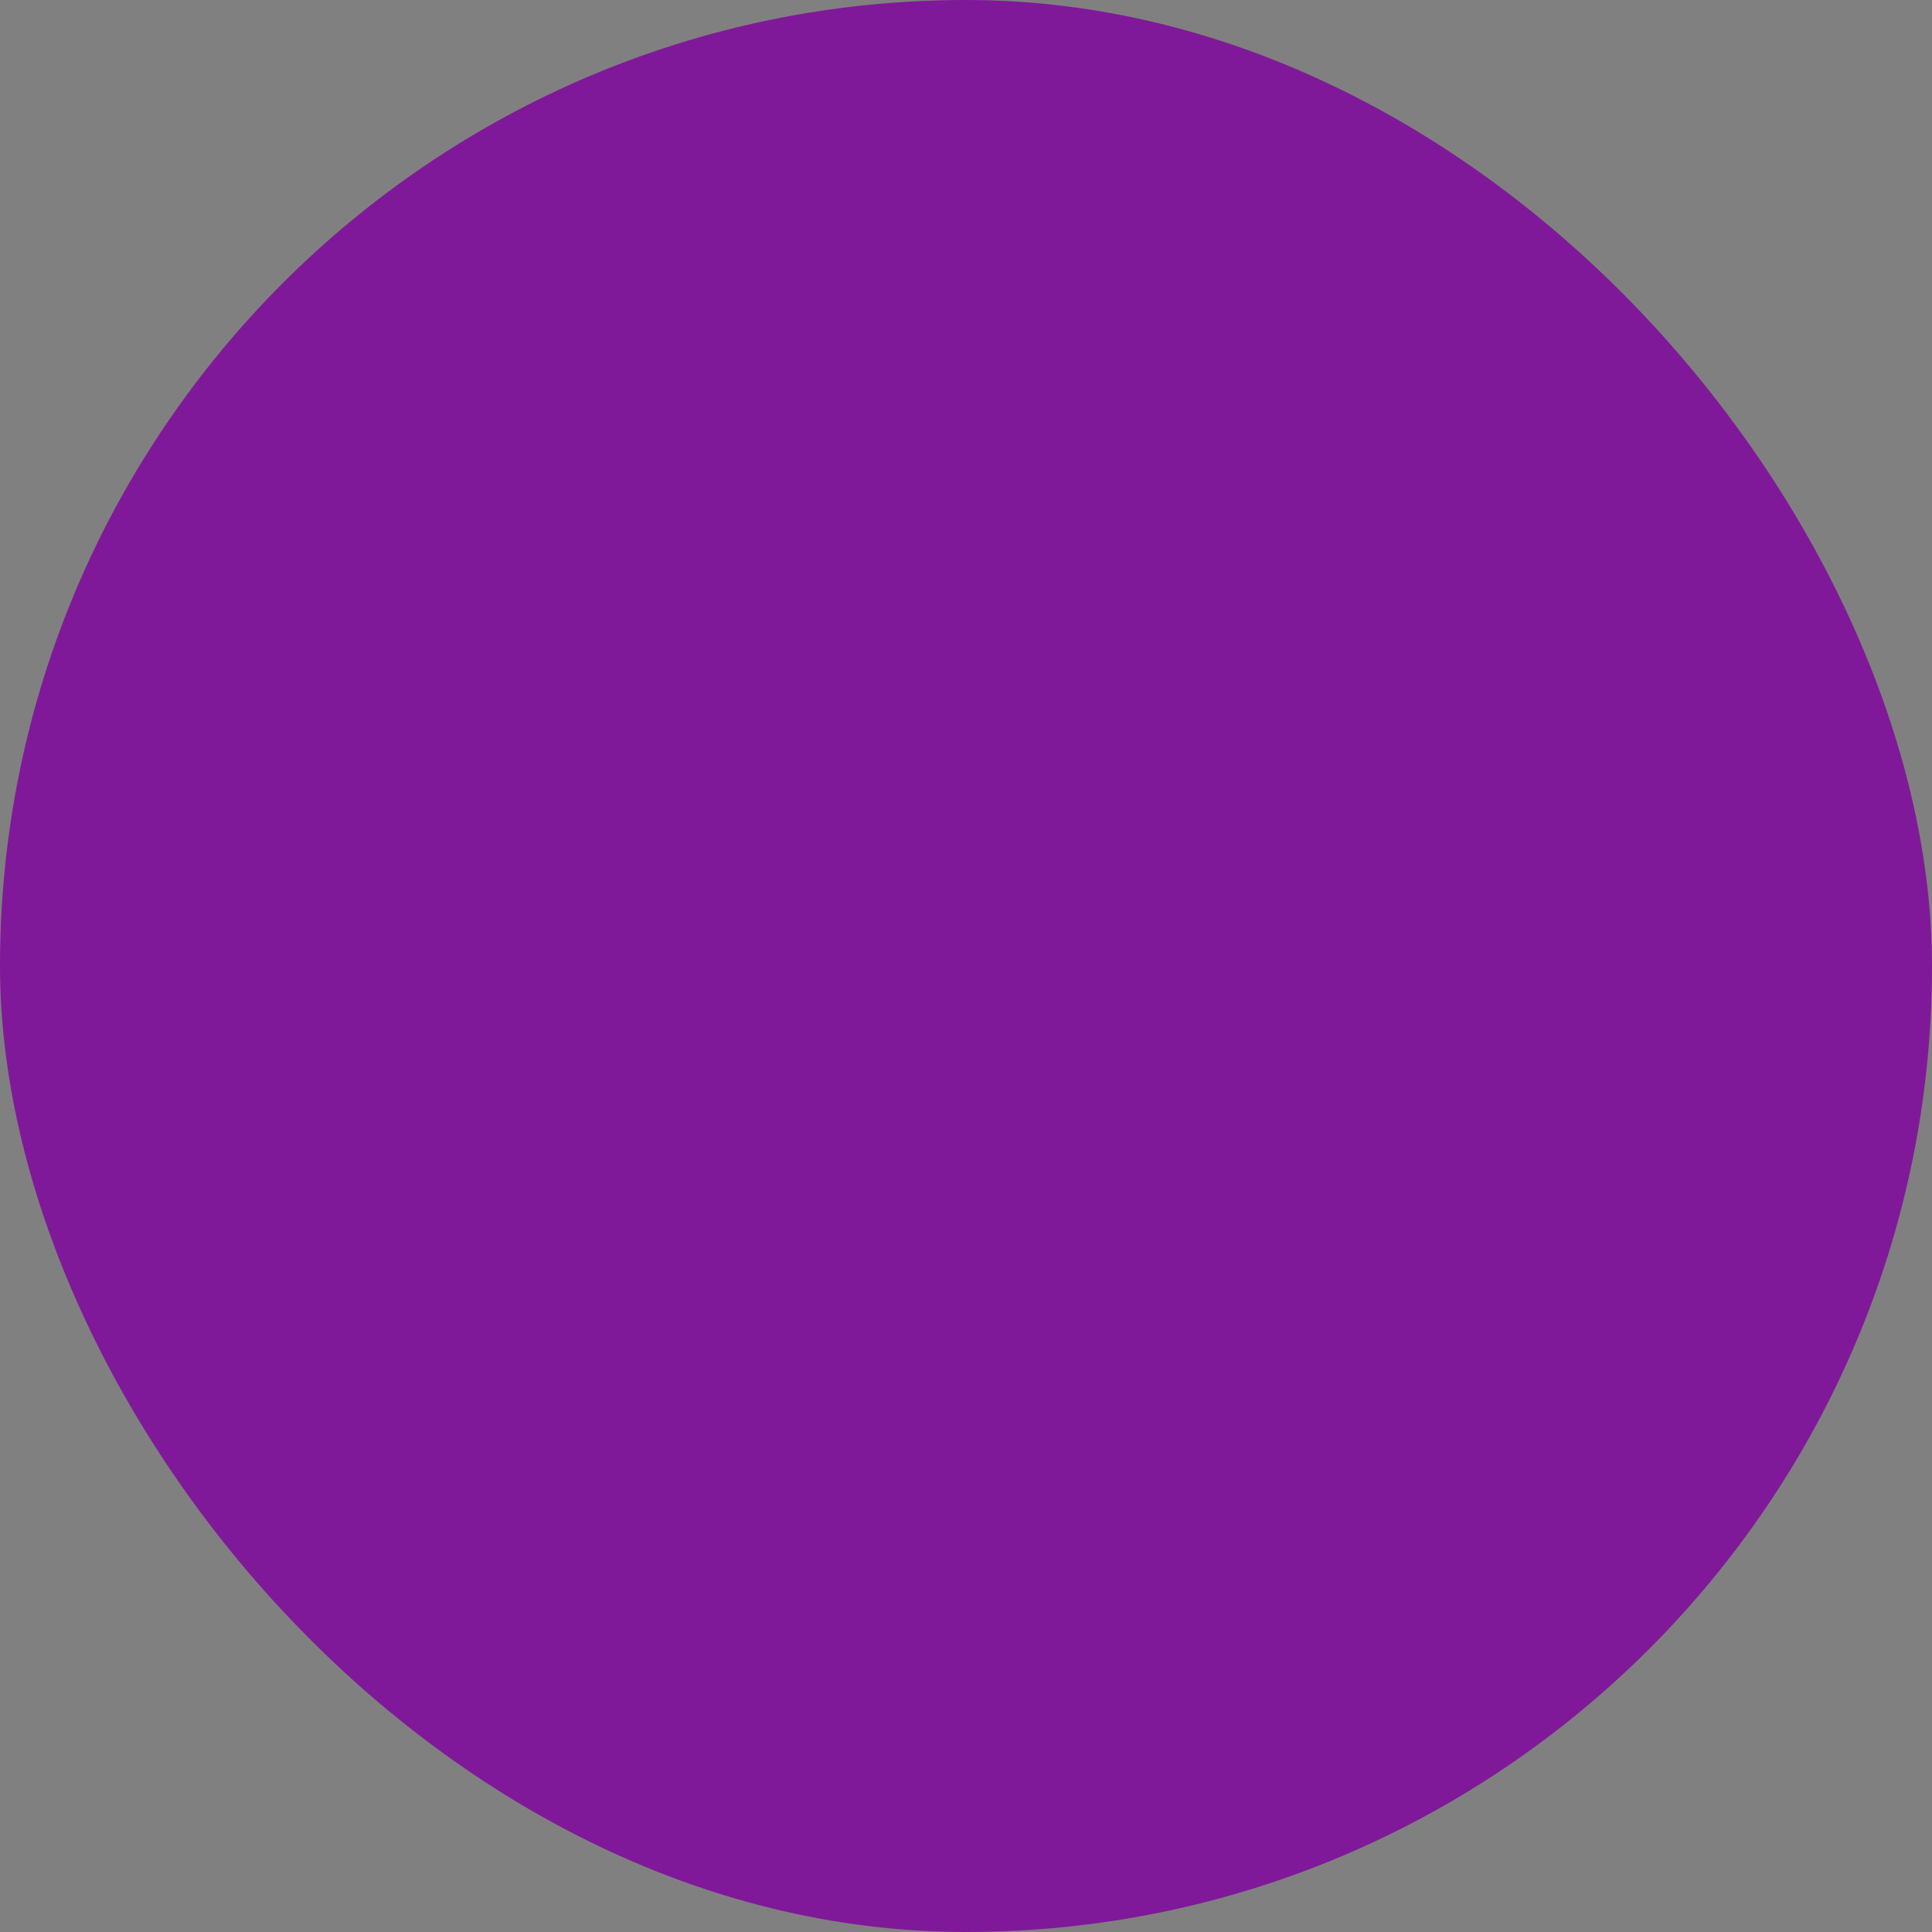 <?xml version="1.0" encoding="UTF-8"?> <svg xmlns="http://www.w3.org/2000/svg" viewBox="0 0 100 100" fill-rule="evenodd"><rect x="0" y="0" width="100" height="100" fill="#808080" stroke="none"/><rect x="0" y="0" width="100" height="100" fill="#801999" rx="50" ry="50"></rect><g style="transform-origin: center center; transform: scale(0.8);"><path d="m75.672 80.012c-1.328-0.469-2.84-1-4.422-1.66-0.859-0.359-0.98-0.789-1.352-3.289-0.461-3.059-1.219-8.18-5.031-17.34-2.262-5.422-4.441-10.141-6.371-14.301-3.981-8.578-7.121-15.359-8.5-23.078-1.539-8.66-4.059-14.449-4.16-14.691-0.219-0.512-0.809-0.73-1.32-0.512s-0.738 0.809-0.512 1.32c0.031 0.059 2.531 5.828 4.031 14.238 1.422 7.981 4.609 14.859 8.648 23.57 1.922 4.141 4.102 8.84 6.34 14.23 3.711 8.93 4.461 13.898 4.898 16.871 0.379 2.5 0.602 4.019 2.559 4.84 0.859 0.359 1.691 0.68 2.488 0.969-0.48 2.059-0.191 3.691 0.879 4.84 1.051 1.141 2.769 1.711 5.191 1.711 1.051 0 2.238-0.109 3.551-0.32 0 0.012 0 0.02 0.012 0.031 0.488 2.148 0.359 3.602-0.398 4.441-1.77 1.961-7.391 1.27-13.91 0.48-9.73-1.191-17.398-7.34-23.441-18.801-5.328-10.109-19.129-13.57-27.371-15.641l-1.262-0.32c-3.449-0.879-5.828-3.262-6.699-6.699-1.359-5.371 1.121-12.102 6.172-16.762 8.109-7.481 4.57-15.469 1.148-23.191-0.762-1.719-1.551-3.5-2.191-5.231-0.191-0.52-0.77-0.781-1.281-0.59-0.52 0.191-0.781 0.77-0.59 1.281 0.66 1.801 1.461 3.609 2.238 5.352 3.281 7.398 6.379 14.391-0.672 20.91-5.578 5.141-8.289 12.672-6.75 18.719 1.059 4.191 3.961 7.09 8.148 8.148l1.262 0.32c7.922 1.988 21.172 5.309 26.09 14.629 6.371 12.09 14.539 18.578 24.969 19.852 3.461 0.422 6.578 0.801 9.172 0.801 2.922 0 5.16-0.48 6.461-1.93 1.23-1.359 1.512-3.391 0.859-6.219-0.949-4.172-4.449-5.41-8.871-6.969zm-0.371 4.629c-0.551-0.602-0.68-1.551-0.43-2.801 0.039 0.012 0.09 0.031 0.129 0.051 3.238 1.141 5.5 1.949 6.731 3.602-4.07 0.578-5.738-0.121-6.422-0.852z" fill="#ffffff" stroke-width="0.5" stroke="#ffffff"></path><path d="m89.211 31.352c-2.41-0.559-4.859 0.852-5.59 3.219l-3.422 11.211c-0.078 0.262-0.051 0.551 0.09 0.789 0.141 0.238 0.371 0.41 0.641 0.469l3.391 0.789-3.141 13.449-4.219 4.859c-0.359 0.422-0.32 1.051 0.102 1.41 0.191 0.16 0.422 0.25 0.66 0.25 0.281 0 0.559-0.121 0.75-0.34l1.738-2-0.43 1.828c-0.129 0.539 0.211 1.078 0.75 1.199 0.078 0.02 0.148 0.031 0.23 0.031 0.449 0 0.871-0.309 0.969-0.77l0.43-1.828 0.672 2.559c0.121 0.449 0.52 0.75 0.969 0.75 0.078 0 0.172-0.012 0.25-0.031 0.531-0.141 0.852-0.691 0.711-1.219l-1.629-6.231 3.141-13.449s2.379 0.551 3.391 0.789c0.371 0.09 0.621-0.031 0.781-0.141 0.23-0.148 0.391-0.398 0.43-0.672l1.91-11.57c0.398-2.441-1.172-4.801-3.578-5.359zm1.609 5.027-1.73 10.512-6.648-1.551 3.109-10.191c0.422-1.359 1.82-2.18 3.219-1.852 1.391 0.32 2.301 1.68 2.059 3.09z" fill="#ffffff" stroke-width="0.5" stroke="#ffffff"></path><path d="m81.27 71.281c-0.469 0.719-2.75 4.422-1.629 6.469 0.309 0.57 0.988 1.25 2.469 1.25s2.16-0.68 2.469-1.25c1.109-2.051-1.16-5.75-1.629-6.469-0.371-0.57-1.309-0.57-1.68 0zm1.551 5.508c-0.102 0.18-0.531 0.199-0.711 0.199s-0.609-0.02-0.711-0.199c-0.25-0.461 0.121-1.691 0.711-2.922 0.59 1.238 0.961 2.469 0.711 2.922z" fill="#ffffff" stroke-width="0.5" stroke="#ffffff"></path></g></svg> 